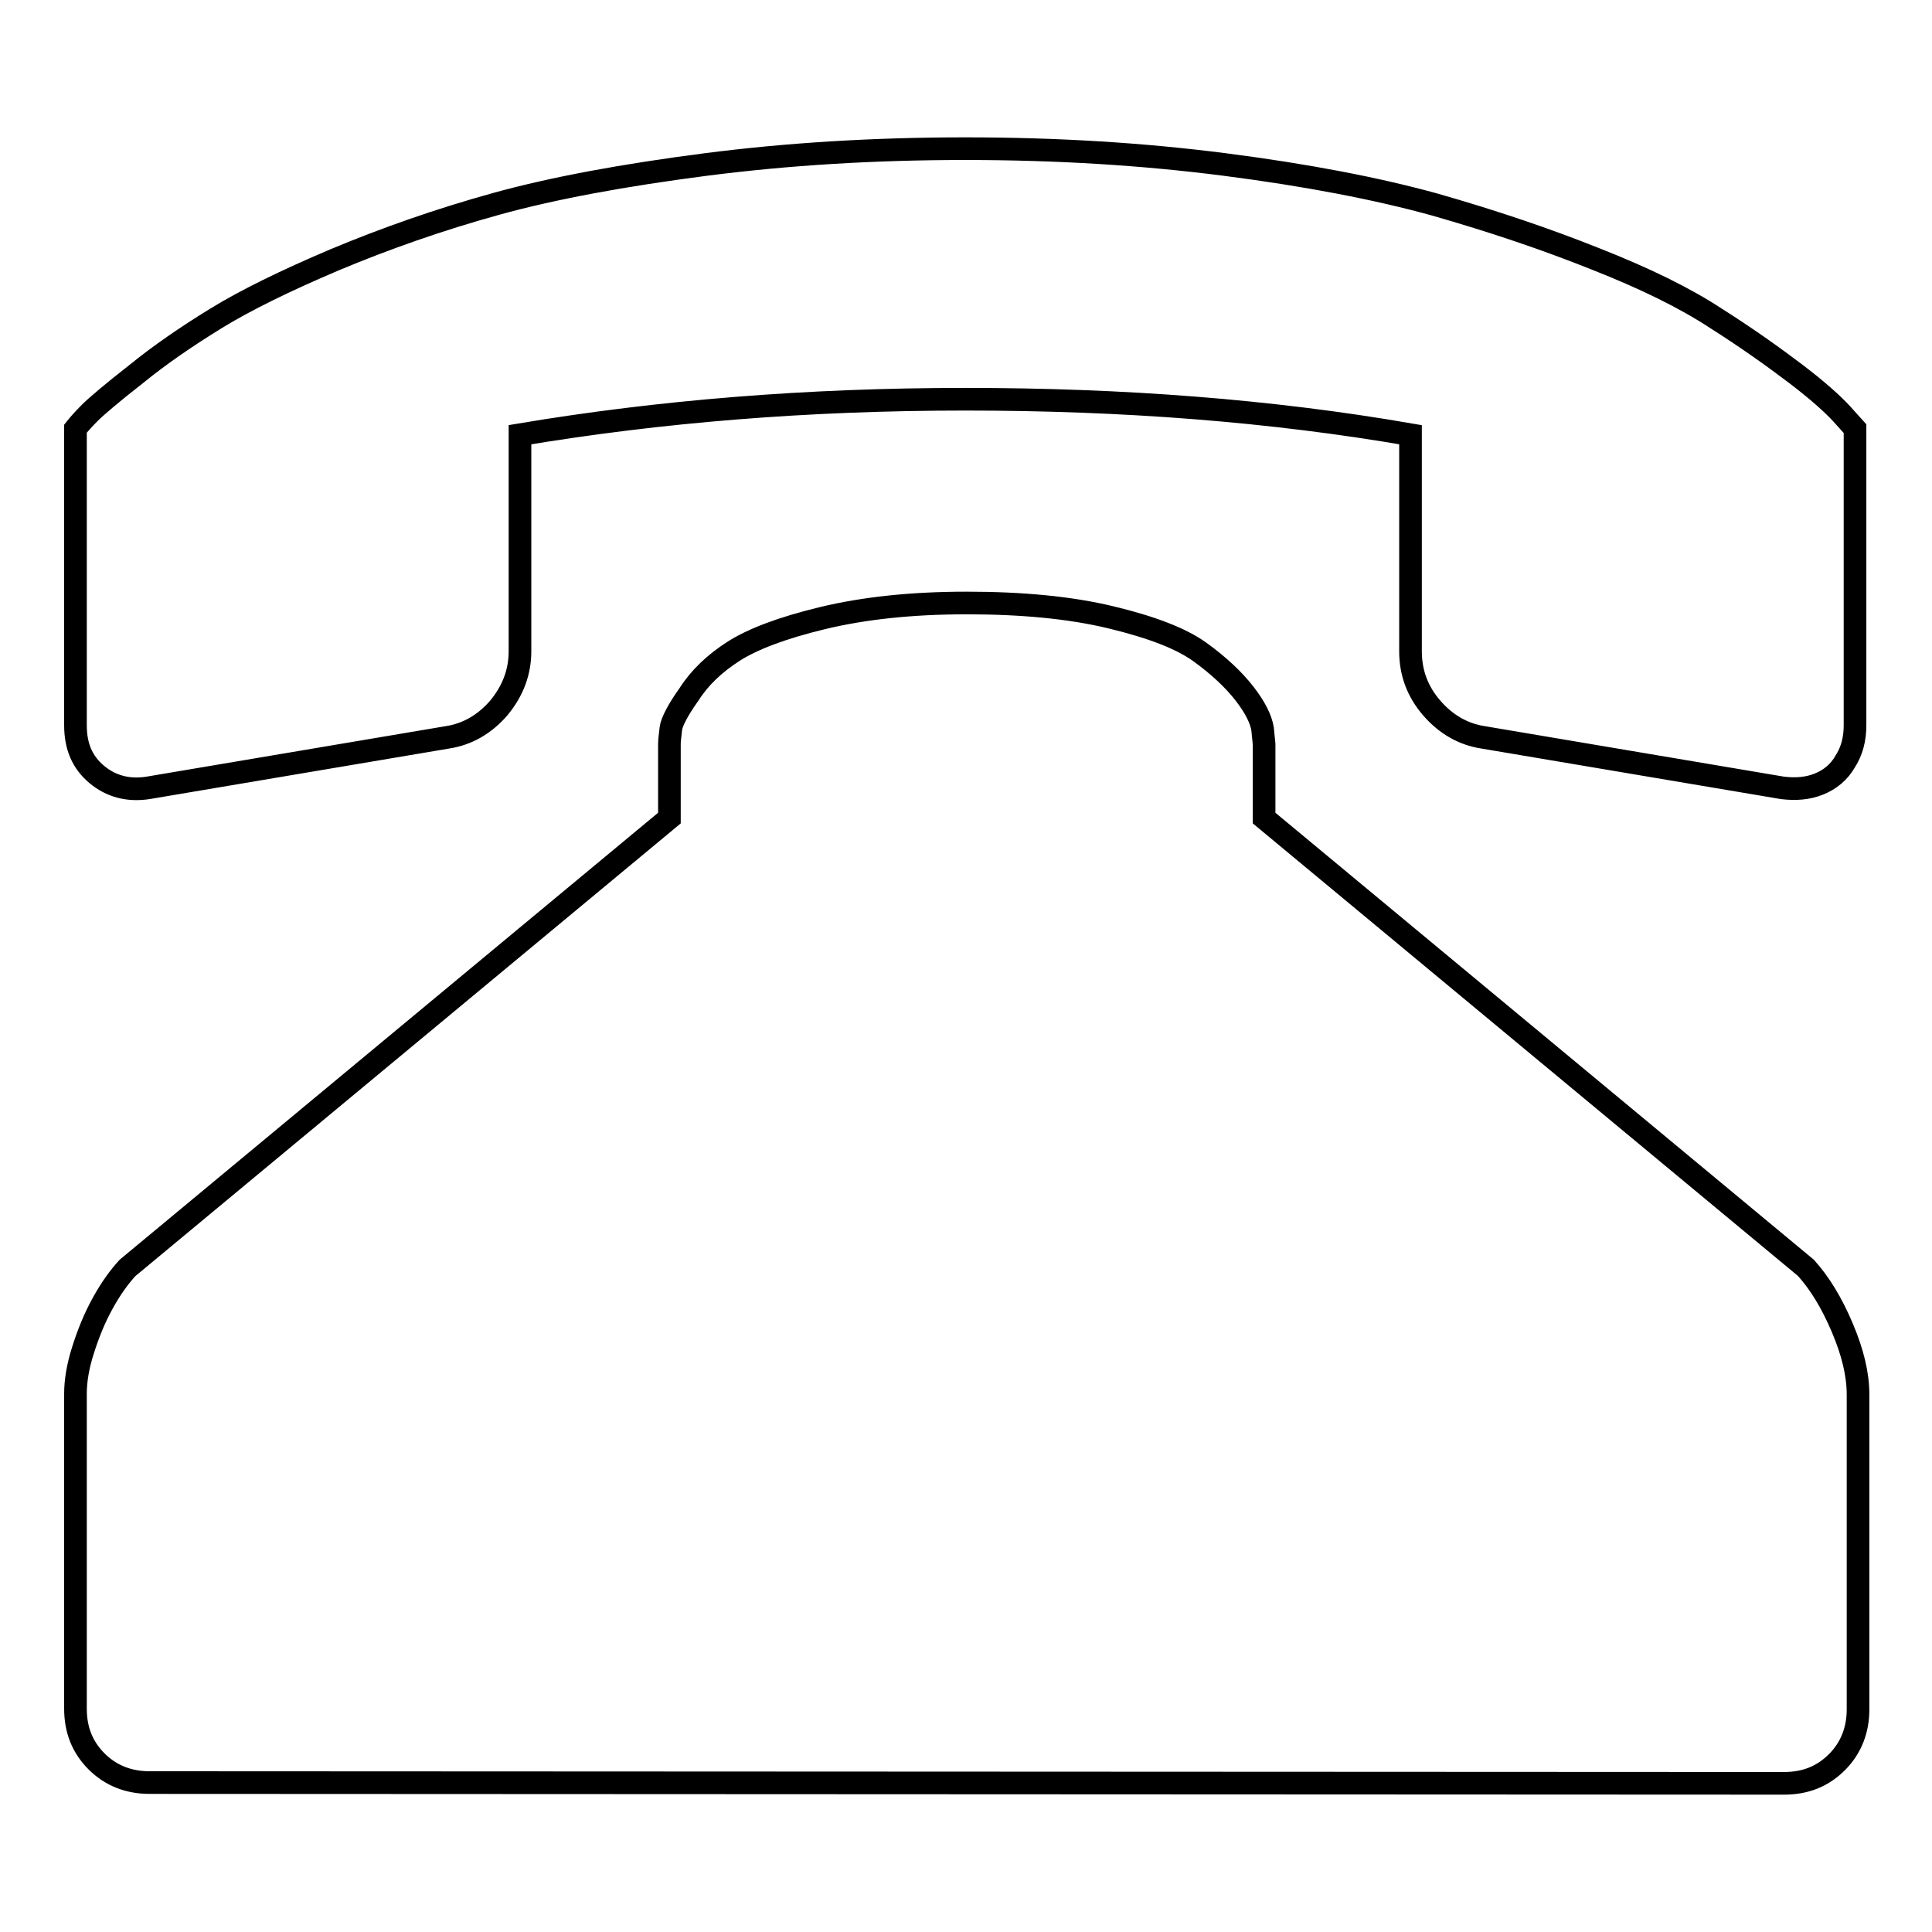 <?xml version="1.0" encoding="utf-8"?>
<!-- Svg Vector Icons : http://www.onlinewebfonts.com/icon -->
<!DOCTYPE svg PUBLIC "-//W3C//DTD SVG 1.1//EN" "http://www.w3.org/Graphics/SVG/1.1/DTD/svg11.dtd">
<svg version="1.1" xmlns="http://www.w3.org/2000/svg" xmlns:xlink="http://www.w3.org/1999/xlink" x="0px" y="0px" viewBox="0 0 256 256" enable-background="new 0 0 256 256" xml:space="preserve">
<g><g><g><path stroke-width="3" fill-opacity="0" stroke="#000000"  d="M19.6,104.4c-2.6,0.4-4.9-0.2-6.8-1.8c-1.9-1.6-2.8-3.7-2.8-6.5V56.8c0.4-0.5,1-1.2,1.9-2.1c0.8-0.8,2.9-2.6,6.1-5.1c3.2-2.6,6.7-5,10.6-7.4c3.9-2.4,9.2-5,15.8-7.8c6.7-2.8,13.8-5.3,21.4-7.4s16.9-3.8,27.7-5.2c10.9-1.4,22.3-2.1,34.4-2.1c12.1,0,23.5,0.7,34.4,2.1c10.9,1.4,20.2,3.2,27.8,5.3c7.7,2.2,14.8,4.6,21.3,7.2c6.6,2.6,11.9,5.2,16,7.9c4.1,2.6,7.6,5.1,10.5,7.3c2.9,2.2,4.9,4,6.1,5.3l1.8,2v39.3c0,1.8-0.4,3.4-1.3,4.8c-0.8,1.4-2,2.4-3.5,3c-1.5,0.6-3.1,0.7-4.8,0.5l-39.7-6.7c-2.6-0.4-4.9-1.7-6.8-3.9c-1.9-2.2-2.8-4.7-2.8-7.5V57.6c-18.5-3.2-38.1-4.7-59-4.7c-20.9,0-40.5,1.6-59,4.7v28.7c0,2.7-0.9,5.2-2.8,7.5c-1.9,2.2-4.2,3.5-6.8,3.9L19.6,104.4z M19.8,236.2c-2.7,0-5.1-0.9-7-2.8c-1.9-1.9-2.8-4.2-2.8-7v-41.7c0-1.7,0.3-3.6,1-5.8c0.7-2.2,1.5-4.2,2.6-6.2c1.1-2,2.2-3.5,3.3-4.7l71.8-59.6v-9.8c0-0.5,0.1-1.2,0.2-2.1c0.1-0.8,0.9-2.4,2.4-4.5c1.4-2.2,3.4-4.1,5.9-5.7c2.5-1.6,6.4-3.1,11.8-4.4c5.4-1.3,11.7-2,19.1-2c7.3,0,13.7,0.6,19.1,1.9c5.4,1.3,9.3,2.8,11.8,4.6s4.5,3.7,5.9,5.5c1.4,1.8,2.2,3.4,2.4,4.7l0.2,2v9.8l71.8,59.6c1.8,2,3.4,4.6,4.8,7.9c1.4,3.3,2.1,6.2,2.1,8.9v41.7c0,2.7-0.9,5.1-2.8,7s-4.2,2.8-7,2.8L19.8,236.2L19.8,236.2z"/></g></g></g>
</svg>